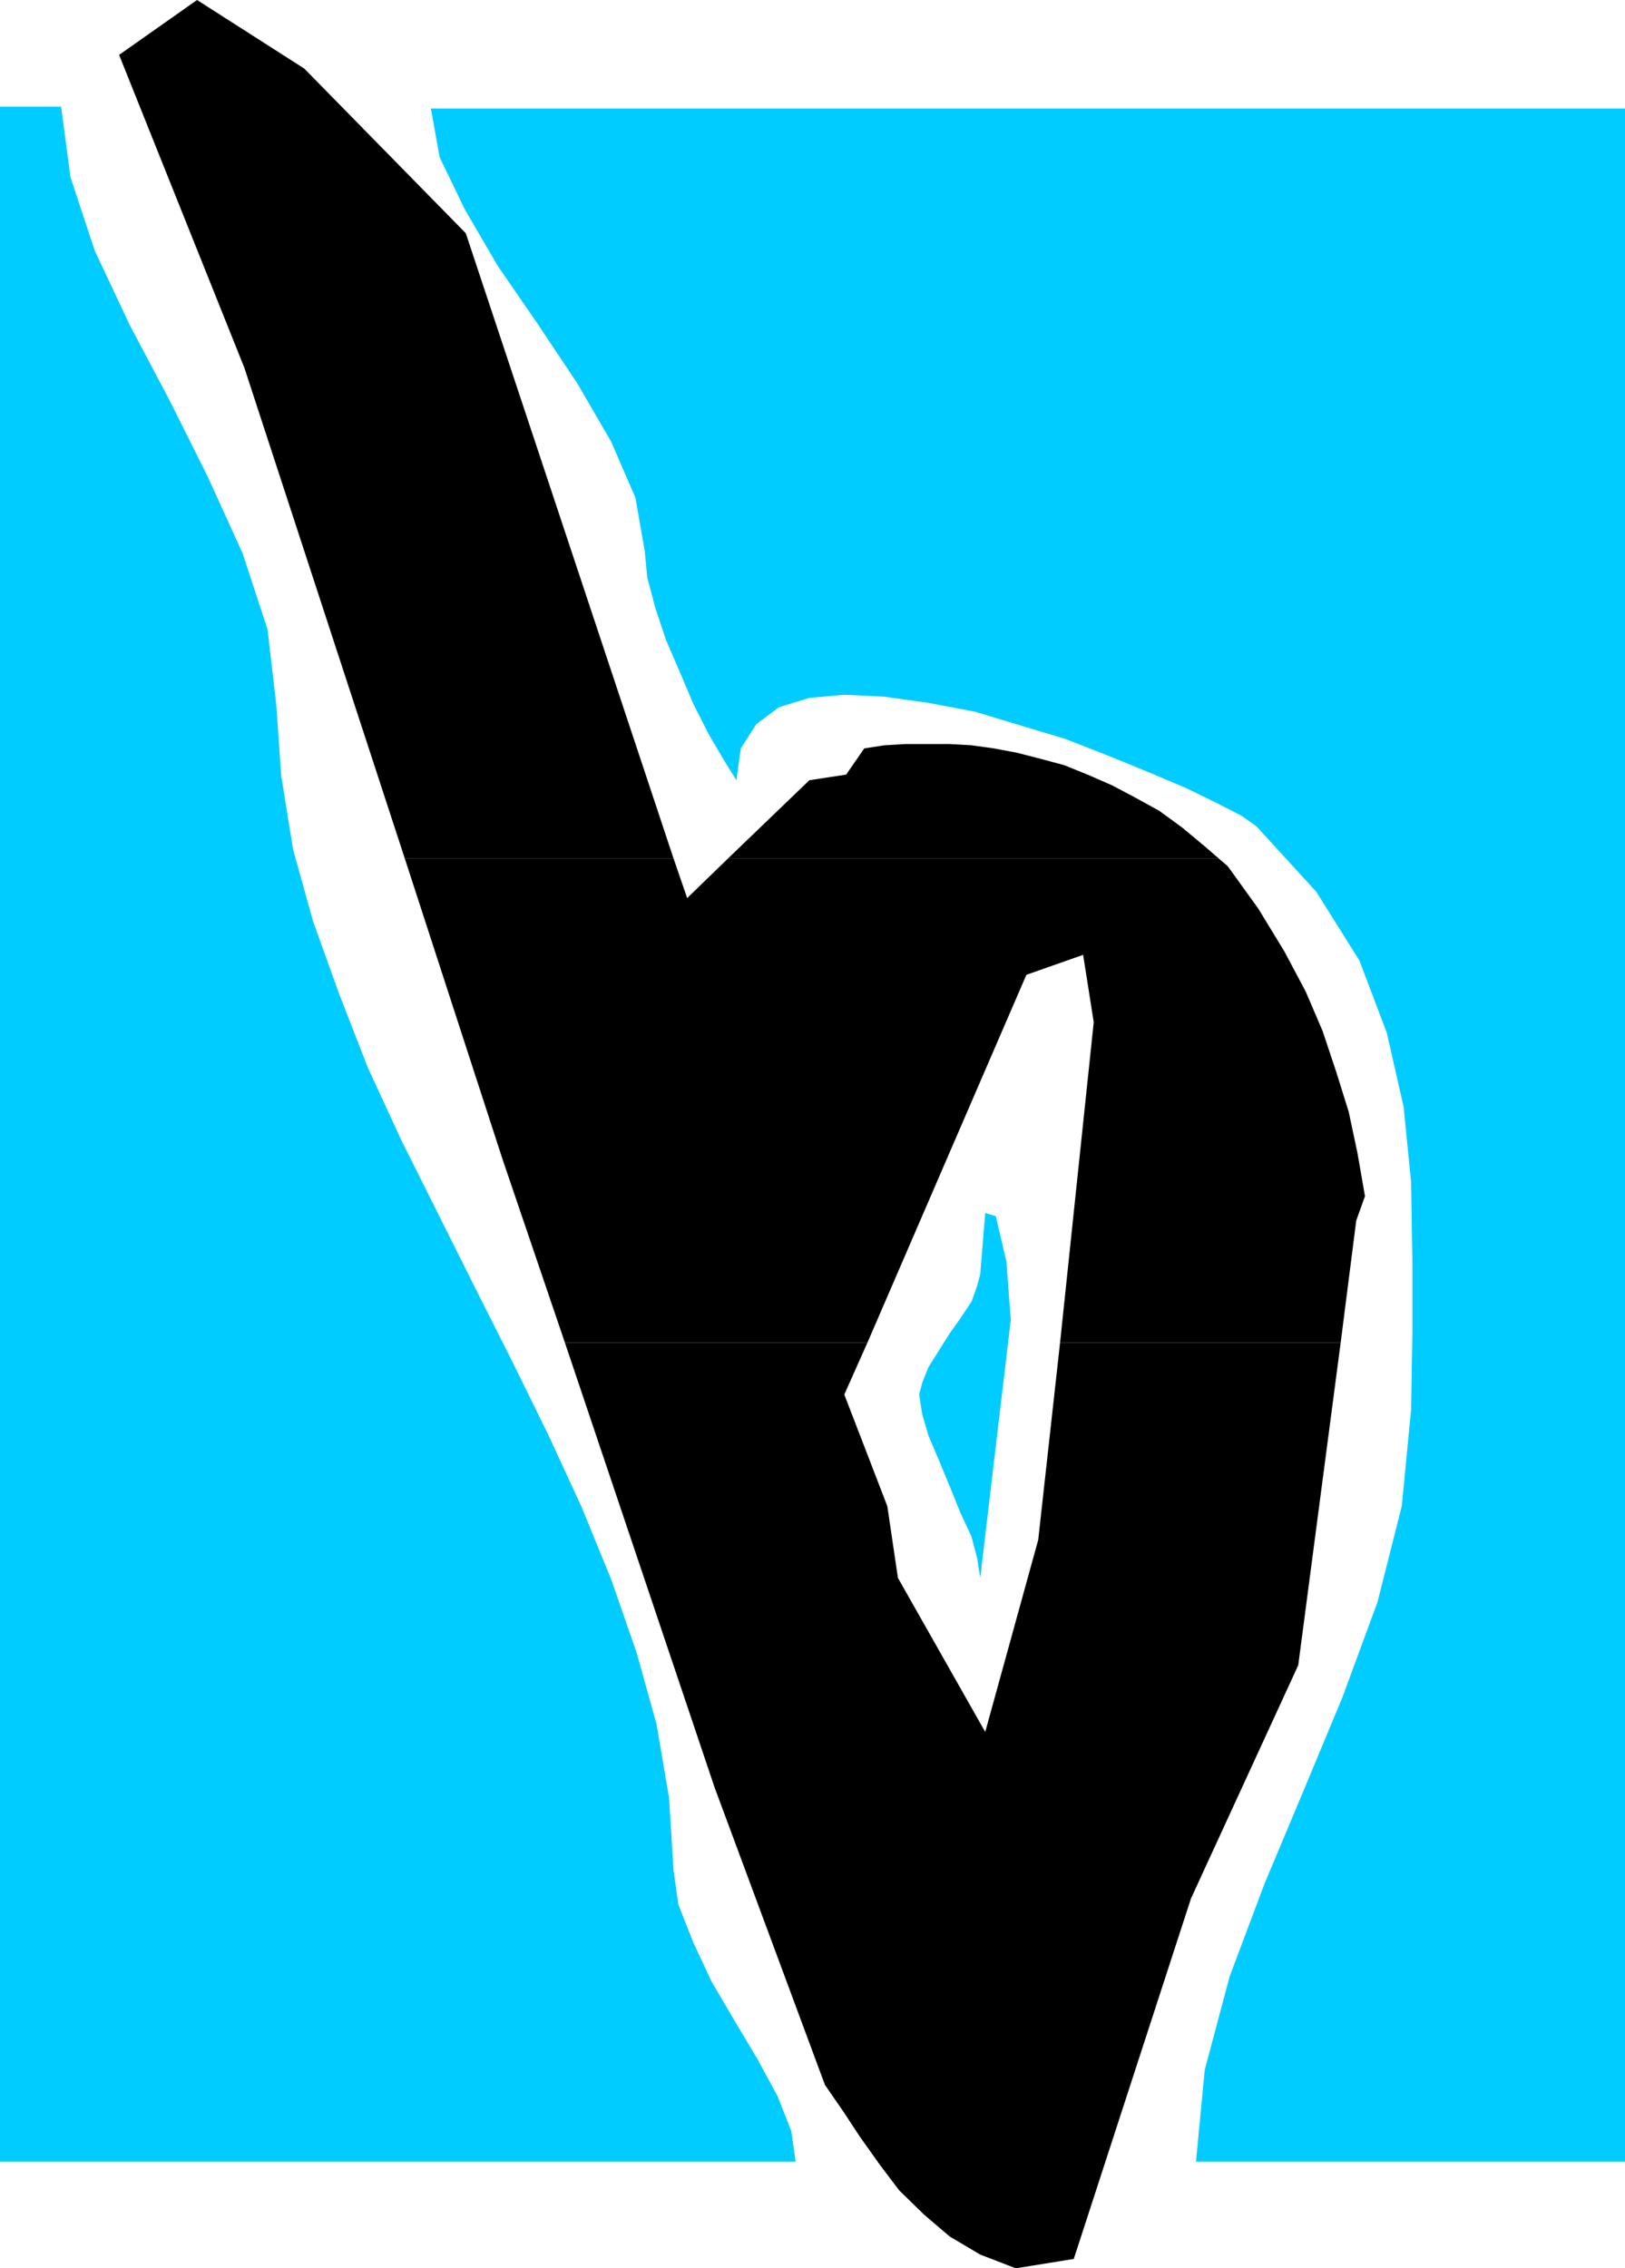 <?xml version="1.0" encoding="UTF-8" standalone="no"?>
<svg
   version="1.0"
   width="111.405mm"
   height="155.497mm"
   id="svg7"
   sodipodi:docname="Flat 2.wmf"
   xmlns:inkscape="http://www.inkscape.org/namespaces/inkscape"
   xmlns:sodipodi="http://sodipodi.sourceforge.net/DTD/sodipodi-0.dtd"
   xmlns="http://www.w3.org/2000/svg"
   xmlns:svg="http://www.w3.org/2000/svg">
  <sodipodi:namedview
     id="namedview7"
     pagecolor="#ffffff"
     bordercolor="#000000"
     borderopacity="0.25"
     inkscape:showpageshadow="2"
     inkscape:pageopacity="0.0"
     inkscape:pagecheckerboard="0"
     inkscape:deskcolor="#d1d1d1"
     inkscape:document-units="mm" />
  <defs
     id="defs1">
    <pattern
       id="WMFhbasepattern"
       patternUnits="userSpaceOnUse"
       width="6"
       height="6"
       x="0"
       y="0" />
  </defs>
  <path
     style="fill:#00ccff;fill-opacity:1;fill-rule:evenodd;stroke:none"
     d="M 421.057,75.463 V 28.117 H 111.646 l 2.262,12.604 6.463,13.412 8.563,14.705 10.341,15.028 10.341,15.513 8.725,15.028 6.301,14.543 2.424,13.897 0.646,6.787 2.1,7.918 2.747,8.241 3.555,8.241 3.555,8.403 4.039,7.918 3.878,6.625 3.231,5.171 1.131,-8.241 4.039,-6.302 5.817,-4.363 7.917,-2.424 9.048,-0.808 10.341,0.485 11.472,1.616 11.956,2.262 11.795,3.555 11.795,3.555 11.148,4.363 10.664,4.363 9.533,4.04 7.917,3.878 6.301,3.232 3.878,2.747 15.511,16.967 11.148,17.775 7.109,18.745 4.362,19.229 1.939,19.553 0.323,19.714 v 19.876 l -0.323,19.229 -2.424,25.047 -6.301,24.885 -9.048,24.562 -10.017,24.077 -10.179,24.239 -9.048,24.077 -6.463,24.239 -2.262,23.754 H 421.057 V 75.463 Z"
     id="path1" />
  <path
     style="fill:#00ccff;fill-opacity:1;fill-rule:evenodd;stroke:none"
     d="m 238.157,361.318 0.808,5.171 1.616,5.494 2.747,6.464 2.747,6.625 2.747,6.787 2.908,6.302 1.454,5.494 0.808,5.171 7.917,-66.899 -1.131,-15.028 -2.747,-11.796 -2.747,-0.808 -1.293,15.836 -0.808,3.07 -1.454,4.04 -2.908,4.363 -2.747,3.878 -2.747,4.363 -2.747,4.363 -1.616,4.04 z"
     id="path2" />
  <path
     style="fill:#00ccff;fill-opacity:1;fill-rule:evenodd;stroke:none"
     d="m 174.498,484.289 -1.131,-18.421 -3.231,-19.068 -5.17,-18.583 -6.624,-19.068 -7.594,-18.583 -8.725,-18.906 -9.371,-19.068 -9.533,-18.906 -9.533,-19.068 -9.533,-19.068 L 95.327,276.644 87.895,257.576 81.109,238.67 75.939,220.087 72.869,201.019 71.576,182.436 69.314,163.045 62.852,143.331 53.803,123.456 43.948,103.742 33.607,84.189 24.559,64.96 18.258,45.892 15.834,27.632 H 0 V 560.075 h 206.166 l -1.131,-7.918 -3.555,-9.049 -5.17,-9.534 -5.978,-10.019 -5.978,-10.18 -4.686,-10.019 -3.878,-9.857 -1.293,-9.049 v 0 z"
     id="path3" />
  <path
     style="fill:#000000;fill-opacity:1;fill-rule:evenodd;stroke:none"
     d="M 104.86,222.349 63.336,95.339 30.86,14.22 51.057,0 78.847,17.775 120.694,60.435 174.498,222.349 h -69.638 z"
     id="path4" />
  <path
     style="fill:#000000;fill-opacity:1;fill-rule:evenodd;stroke:none"
     d="m 188.716,222.349 21.004,-20.199 9.533,-1.454 4.686,-6.787 5.17,-0.808 5.493,-0.323 h 5.655 5.817 l 5.655,0.323 5.817,0.808 5.978,1.131 6.301,1.616 5.978,1.616 5.978,2.424 6.301,2.747 5.817,3.07 6.463,3.555 5.978,4.363 5.817,4.848 3.555,3.07 H 188.716 Z"
     id="path5" />
  <path
     style="fill:#000000;fill-opacity:1;fill-rule:evenodd;stroke:none"
     d="m 146.384,347.906 -16.157,-47.508 -25.367,-78.049 h 69.638 l 3.555,10.342 10.664,-10.342 h 126.996 l 2.424,2.101 7.917,10.988 6.786,11.15 5.493,10.342 4.362,10.18 3.555,10.665 3.231,10.342 2.262,10.665 1.939,11.15 -2.262,6.302 -4.039,31.672 h -72.707 l 8.725,-83.058 -2.747,-17.452 -14.703,5.171 -41.201,95.339 h -78.362 z"
     id="path6" />
  <path
     style="fill:#000000;fill-opacity:1;fill-rule:evenodd;stroke:none"
     d="m 146.384,347.906 38.777,115.214 28.598,77.079 4.686,6.787 4.362,6.625 5.17,7.272 5.009,6.625 6.463,6.302 6.624,5.656 7.917,4.686 9.21,3.555 15.026,-2.424 30.376,-93.4 27.79,-60.435 10.987,-83.543 h -72.707 l -5.655,51.063 -13.734,49.77 -22.62,-39.913 -2.747,-18.583 -11.148,-28.925 5.978,-13.412 h -78.362 z"
     id="path7" />
</svg>
